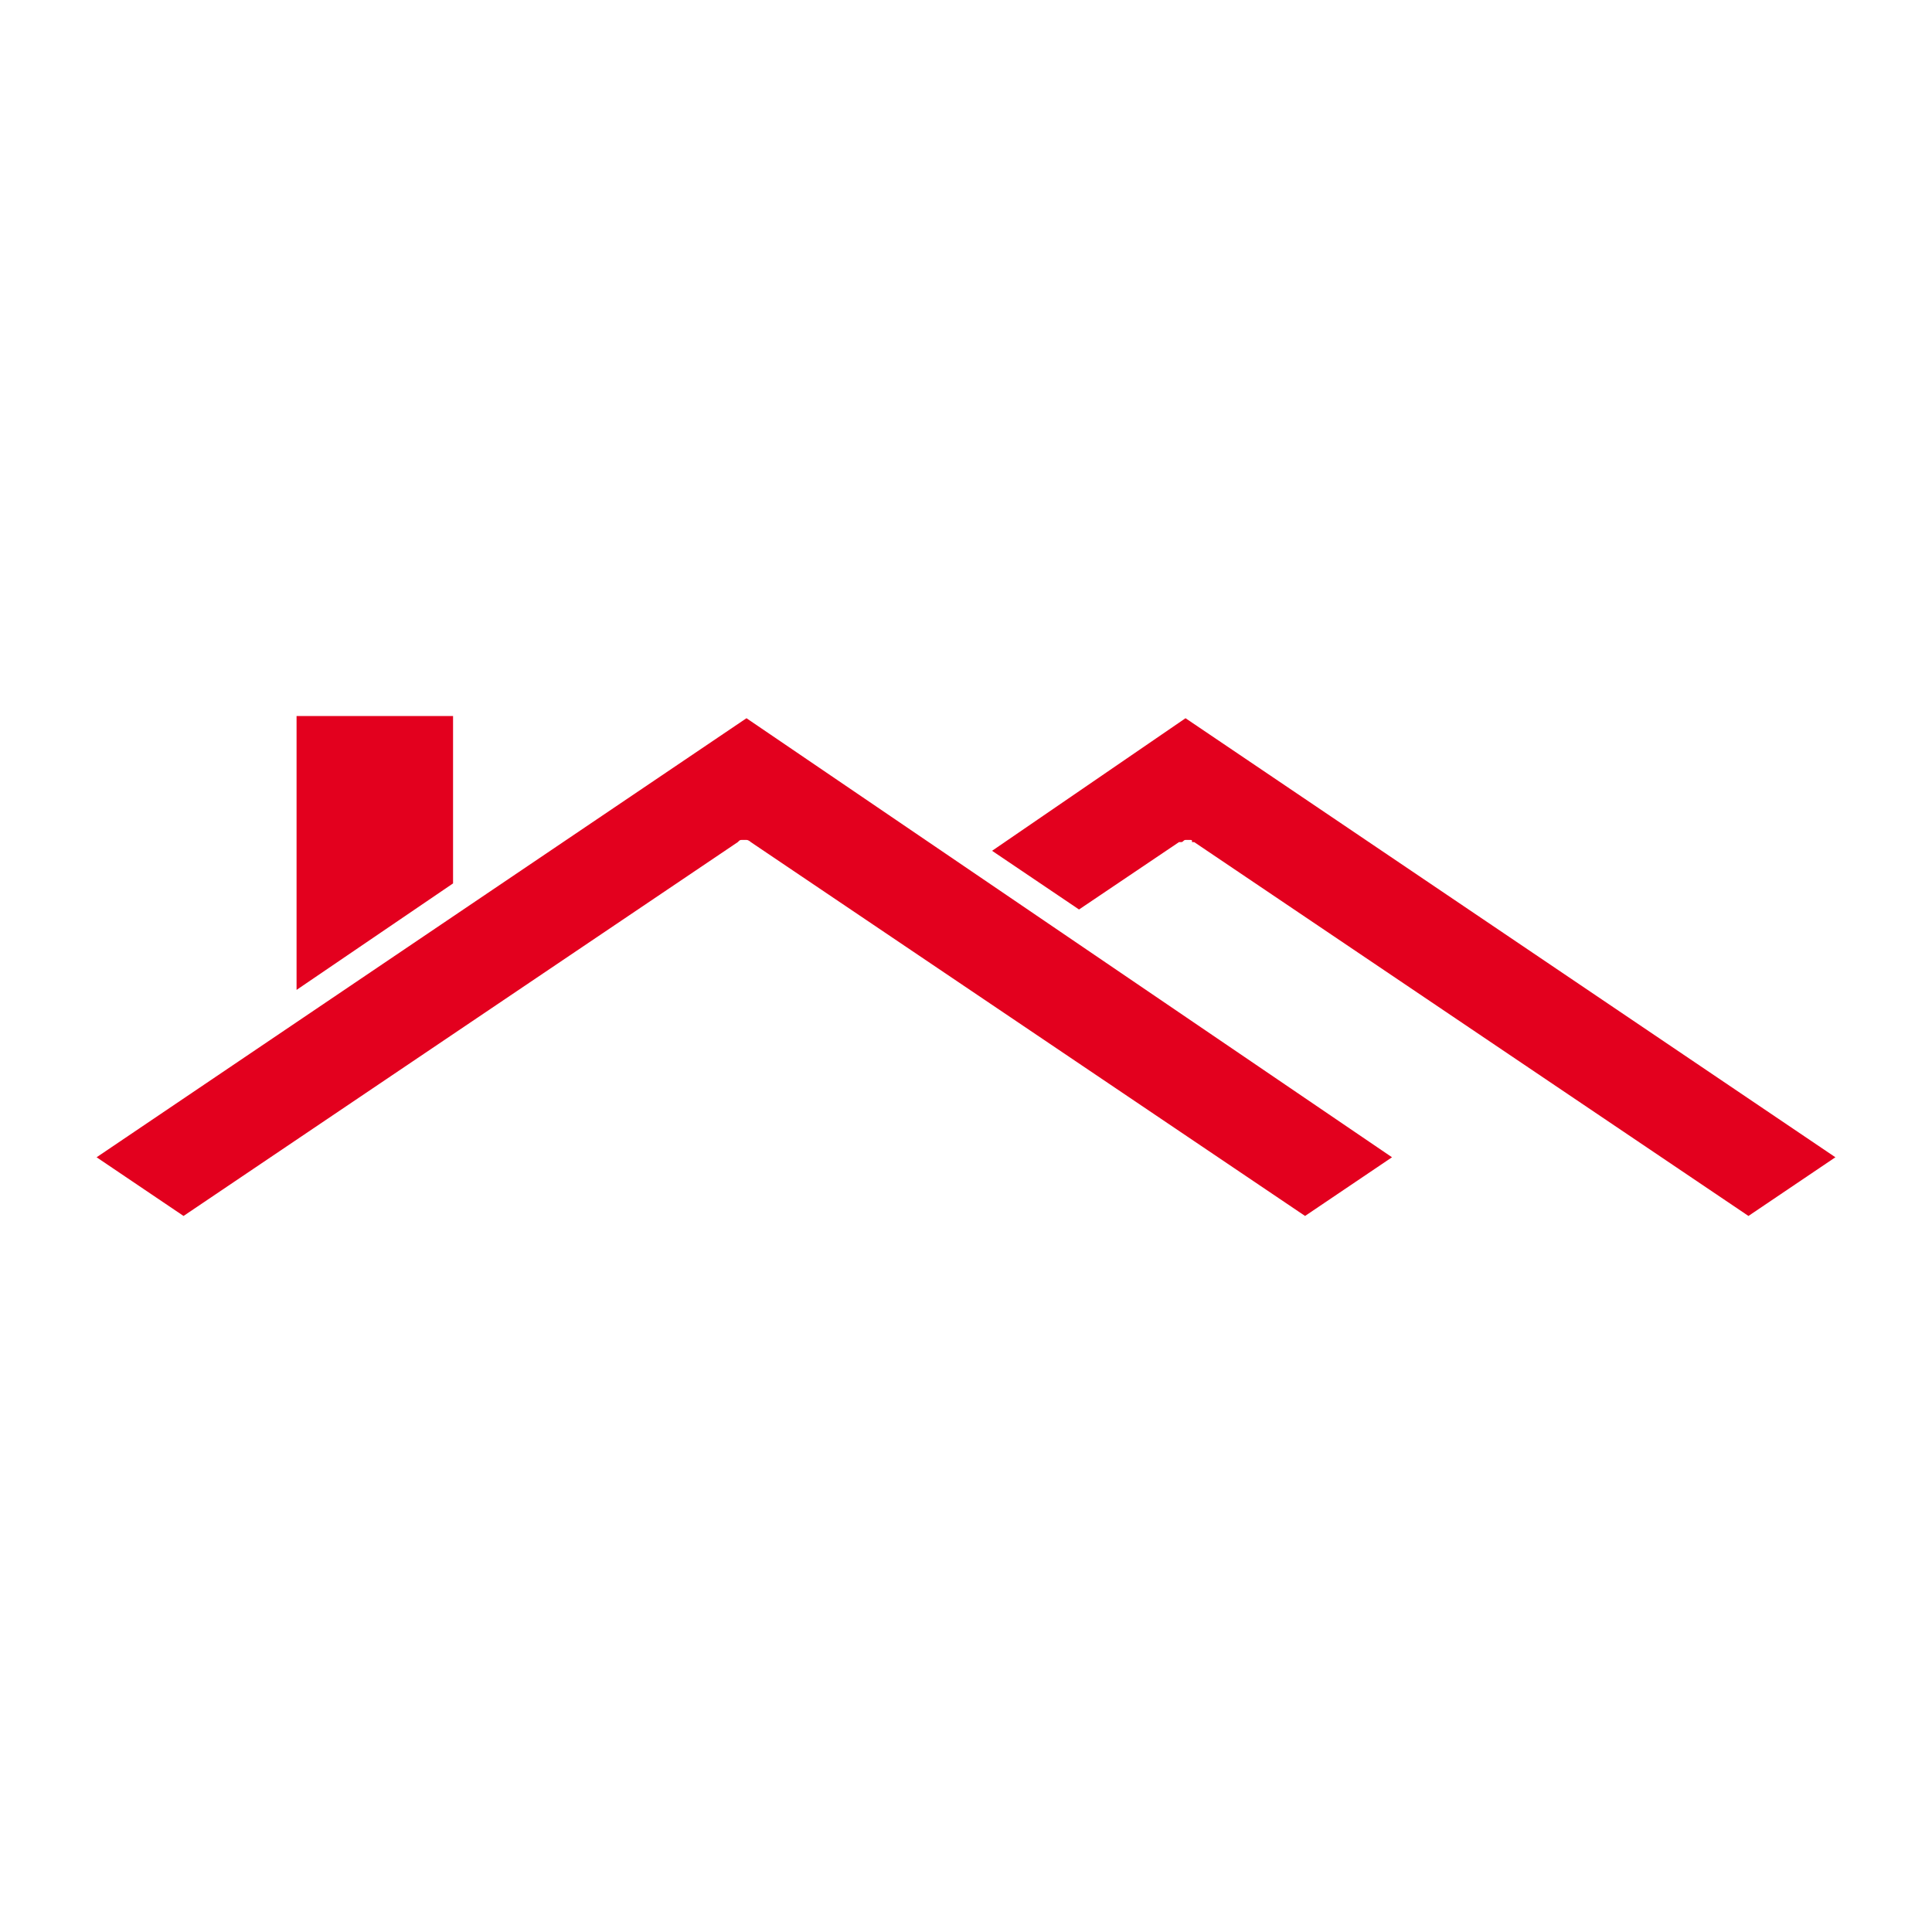 <?xml version="1.0" encoding="UTF-8"?>
<svg data-bbox="20 148.25 360 103.5" viewBox="0 0 400 400" height="400" width="400" xmlns="http://www.w3.org/2000/svg" data-type="color">
    <g>
        <path d="m205.4 176.15 18 12.15 20.7-13.95h.45c.45 0 .45-.45.9-.45h.9c.45 0 .45 0 .45.45h.45L362 251.75l18-12.15-134.55-90.9z" fill="#e3001e" data-color="1"/>
        <path d="M61.4 148.25v56.7l32.4-22.05v-34.65z" fill="#e3001e" data-color="1"/>
        <path d="m20 239.6 18 12.15 114.75-77.4c.45-.45.45-.45.9-.45h.9c.45 0 .9.45.9.45l114.75 77.4 18-12.15-133.65-90.9z" fill="#e3001e" data-color="1"/>
    </g>
</svg>
